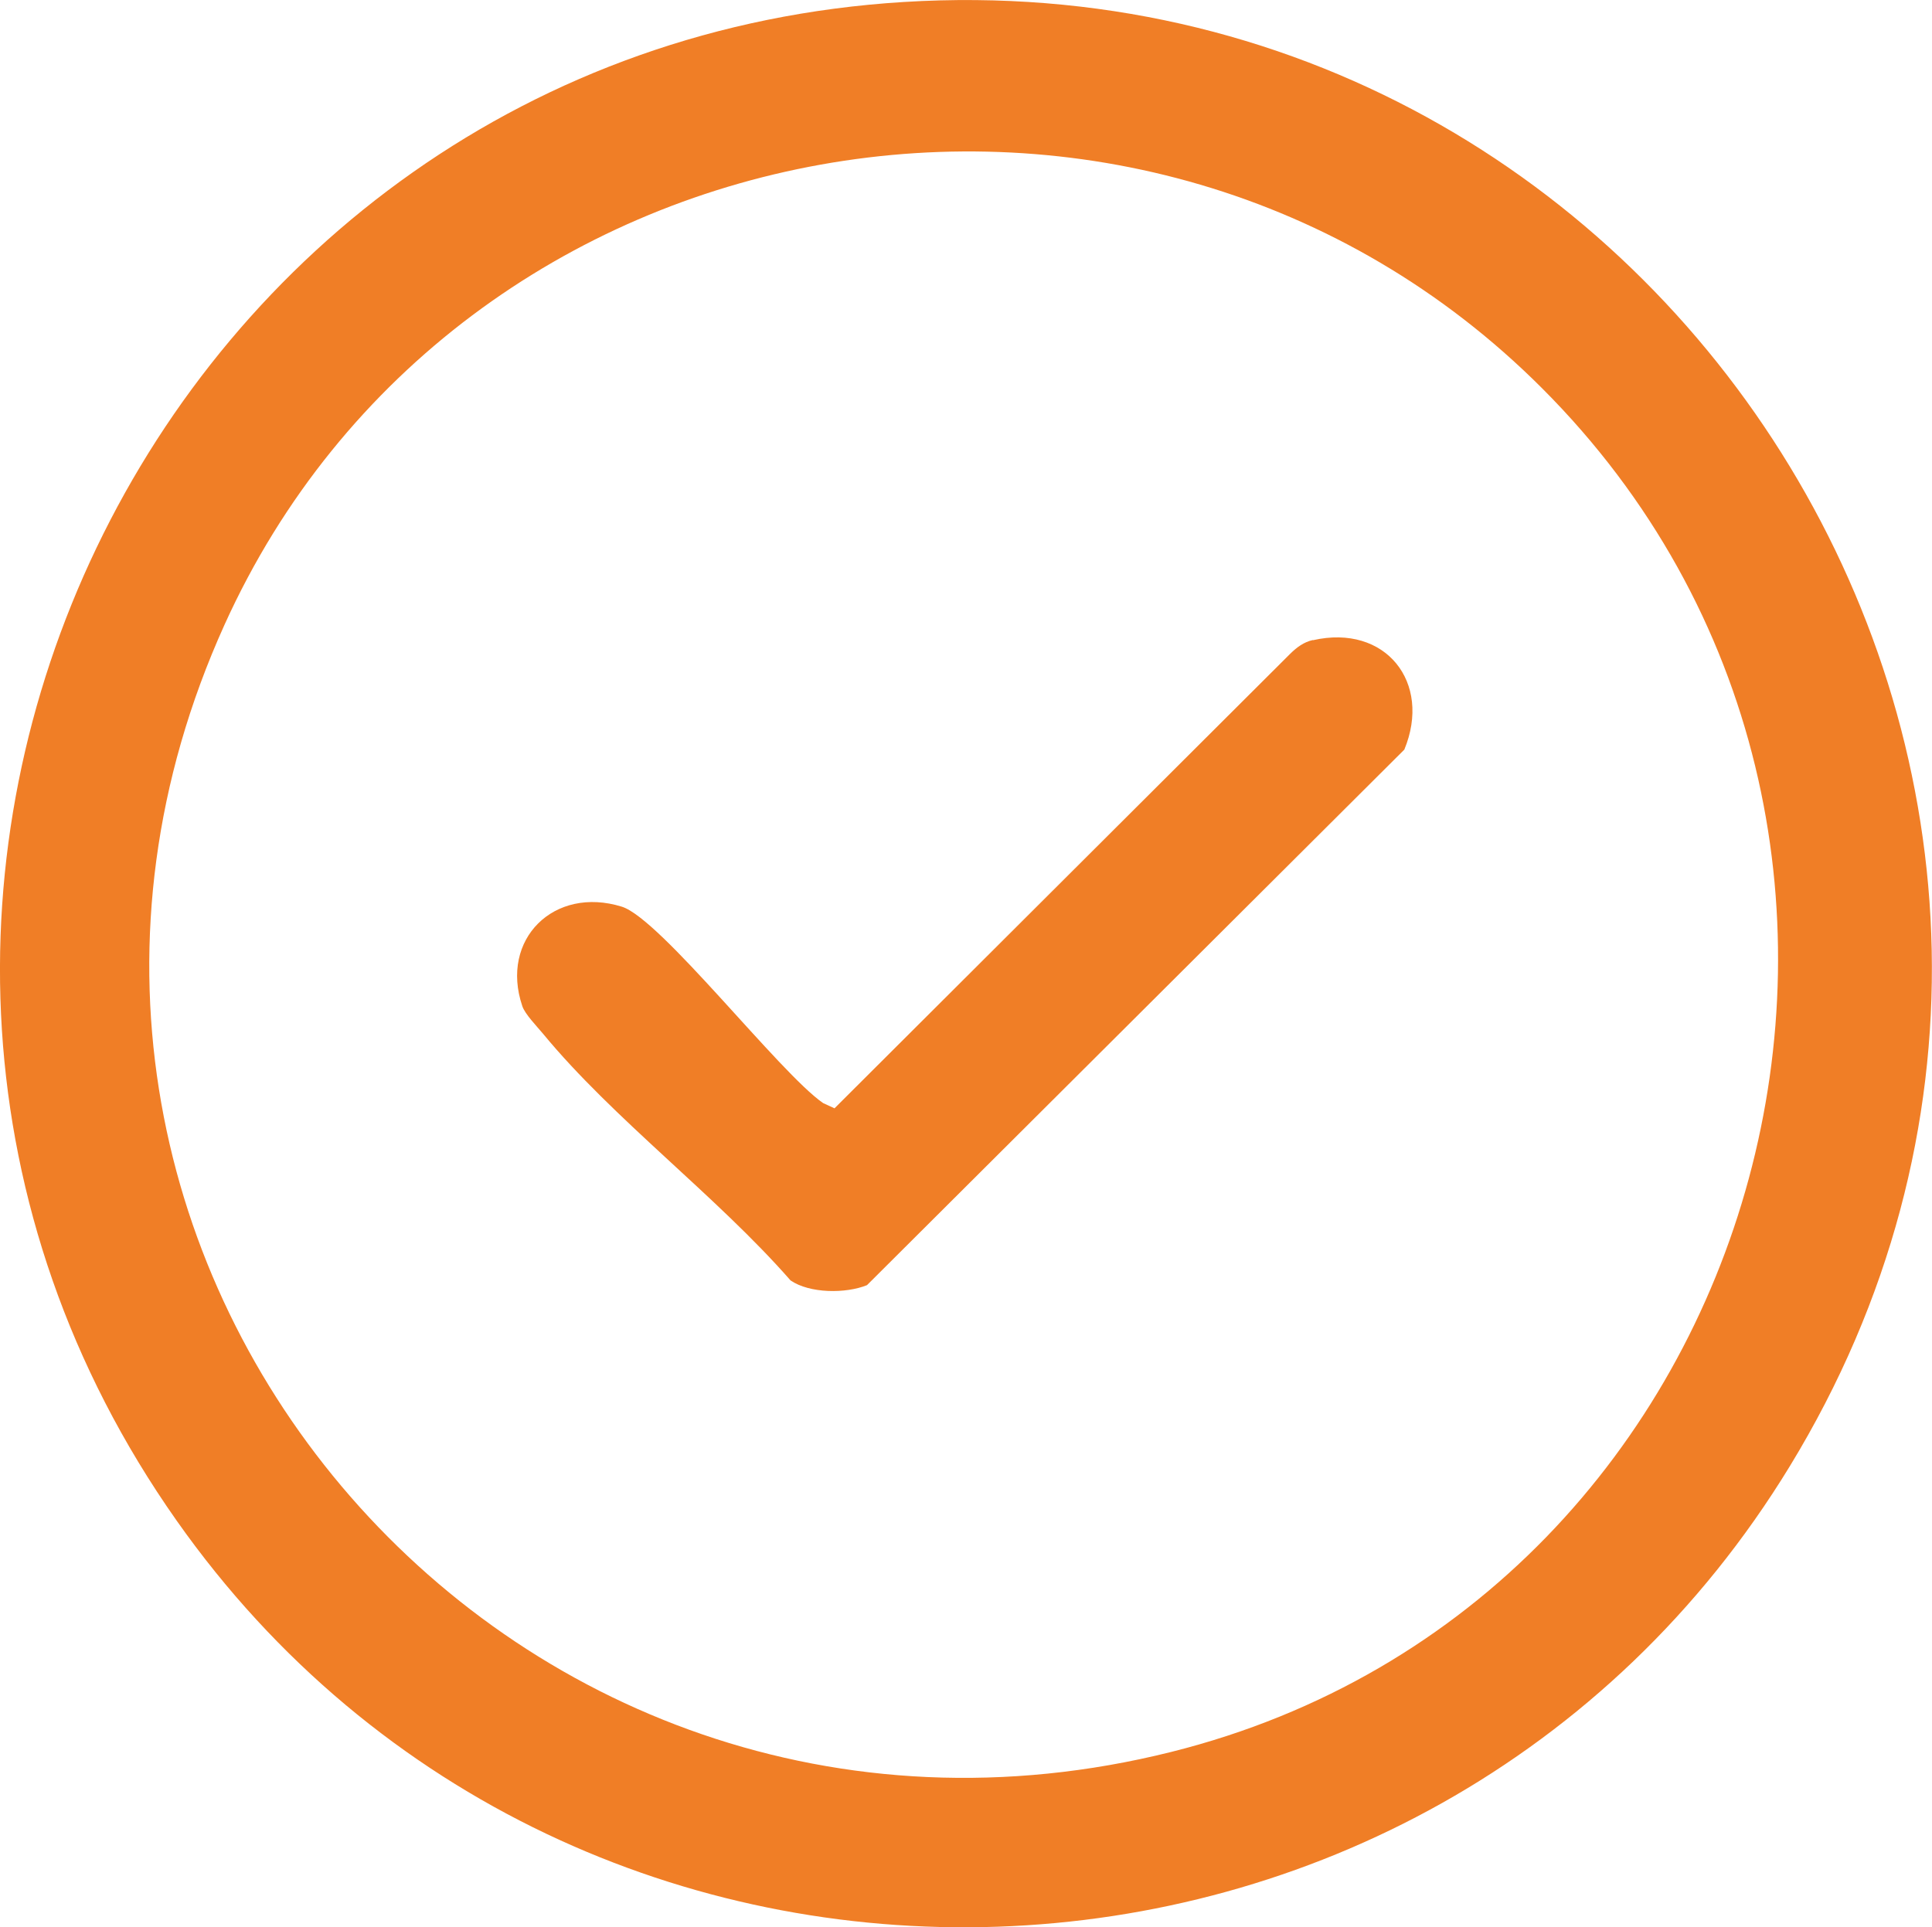 <?xml version="1.0" encoding="UTF-8"?><svg id="Ebene_2" xmlns="http://www.w3.org/2000/svg" viewBox="0 0 126.06 125.77"><defs><style>.cls-1{fill:#f07e26;}</style></defs><g id="Ebene_2-2"><path class="cls-1" d="M58.96.13c50.6-3.13,84.32,52.12,57.82,95.56-23.48,38.49-79.27,40.46-105.26,3.54C-16.77,59.04,10.08,3.15,58.96.13ZM100.6,25.32C74.58-.7,29.79,7.32,14.65,40.77c-18.53,40.96,18.29,84.44,61.78,73.56,39.44-9.87,52.97-60.22,24.17-89.01Z"/><path class="cls-1" d="M85.67,41.78c4.74-1.08,7.77,2.76,5.96,7.14l-35.06,34.95c-1.38.56-3.74.55-4.99-.31-4.82-5.51-11.56-10.53-16.15-16.1-.39-.47-1.18-1.28-1.35-1.8-1.48-4.37,2.08-7.86,6.49-6.49,2.53.78,10.3,10.86,13.14,12.82l.74.34,29.74-29.67c.42-.41.88-.76,1.47-.89Z"/></g></svg>